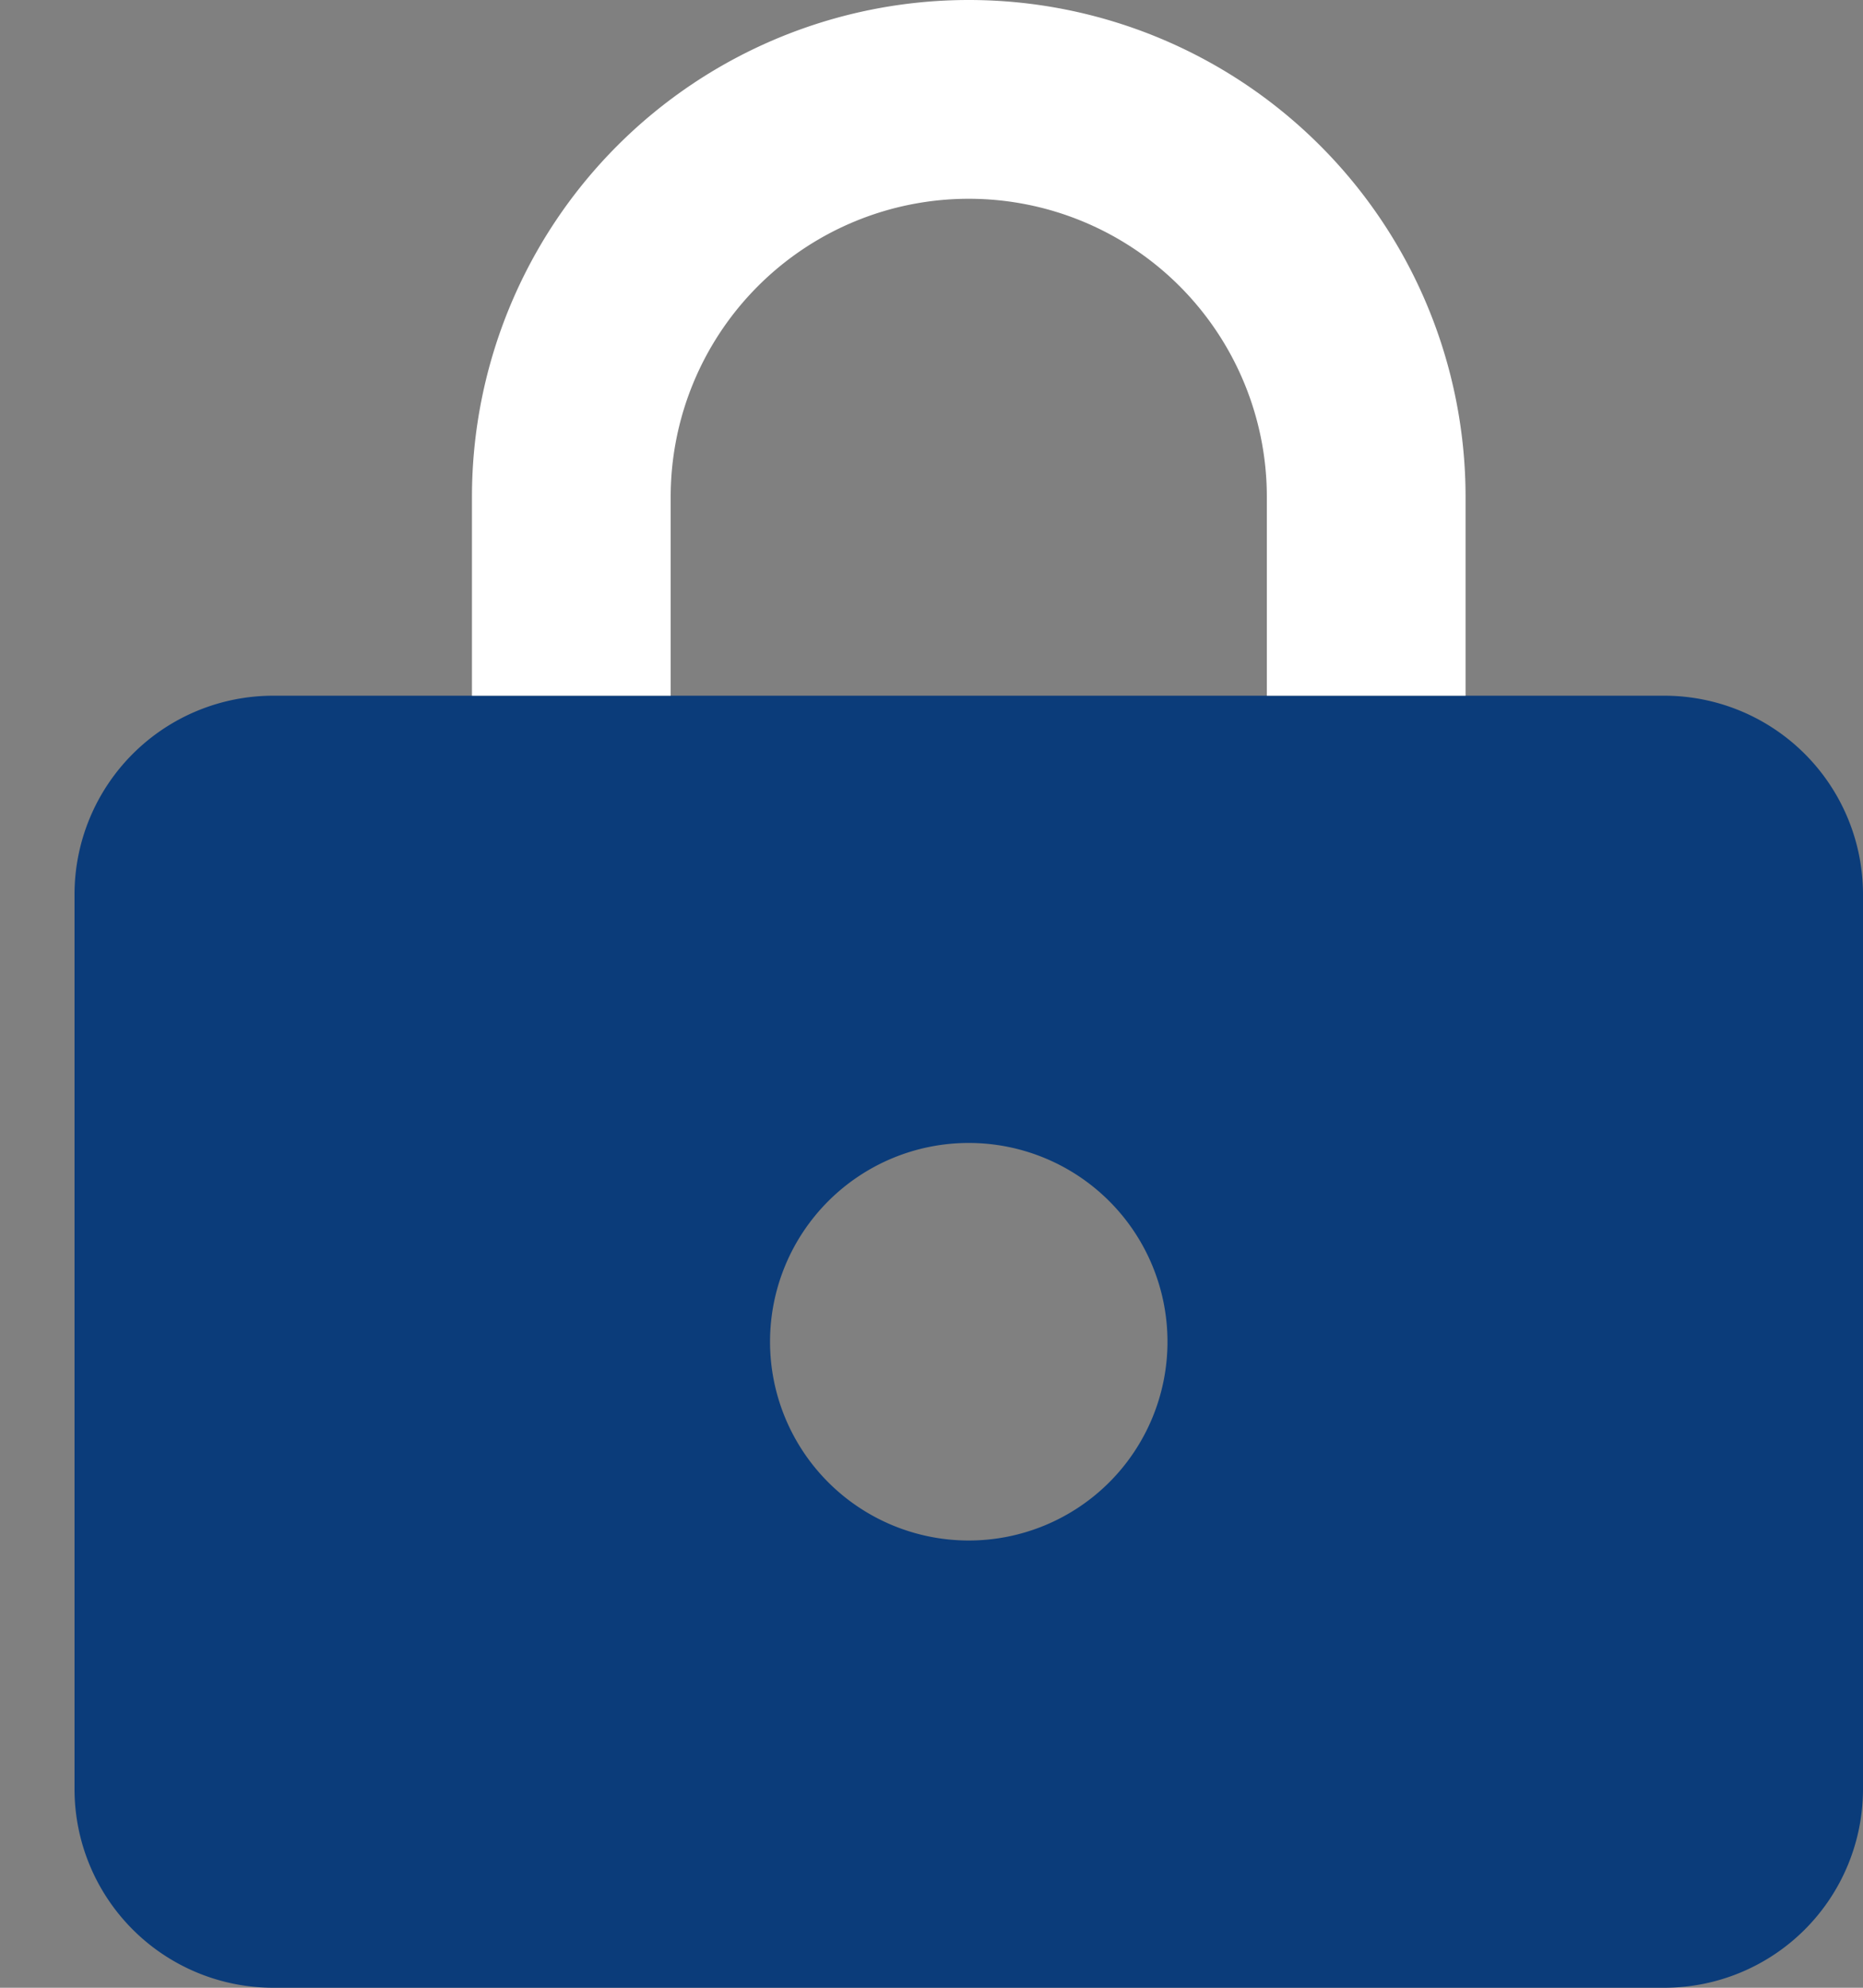 <svg width="15" height="16" fill="none" xmlns="http://www.w3.org/2000/svg"><rect width="100%" height="100%" fill="#808080" stroke="none"/><path d="M13.4 5.6H2.2A1.6 1.6 0 0 0 .6 7.2v7.2A1.6 1.6 0 0 0 2.2 16h11.2a1.6 1.6 0 0 0 1.6-1.6V7.2a1.6 1.6 0 0 0-1.6-1.6Zm-5.6 6.8a1.6 1.6 0 1 1 0-3.2 1.6 1.6 0 0 1 0 3.2Z" fill="#0B3C7A"/><path d="M5.4 4a2.4 2.4 0 1 1 4.8 0v1.6h1.6V4a4 4 0 1 0-8 0v1.6h1.6V4Z" fill="#fff"/></svg>